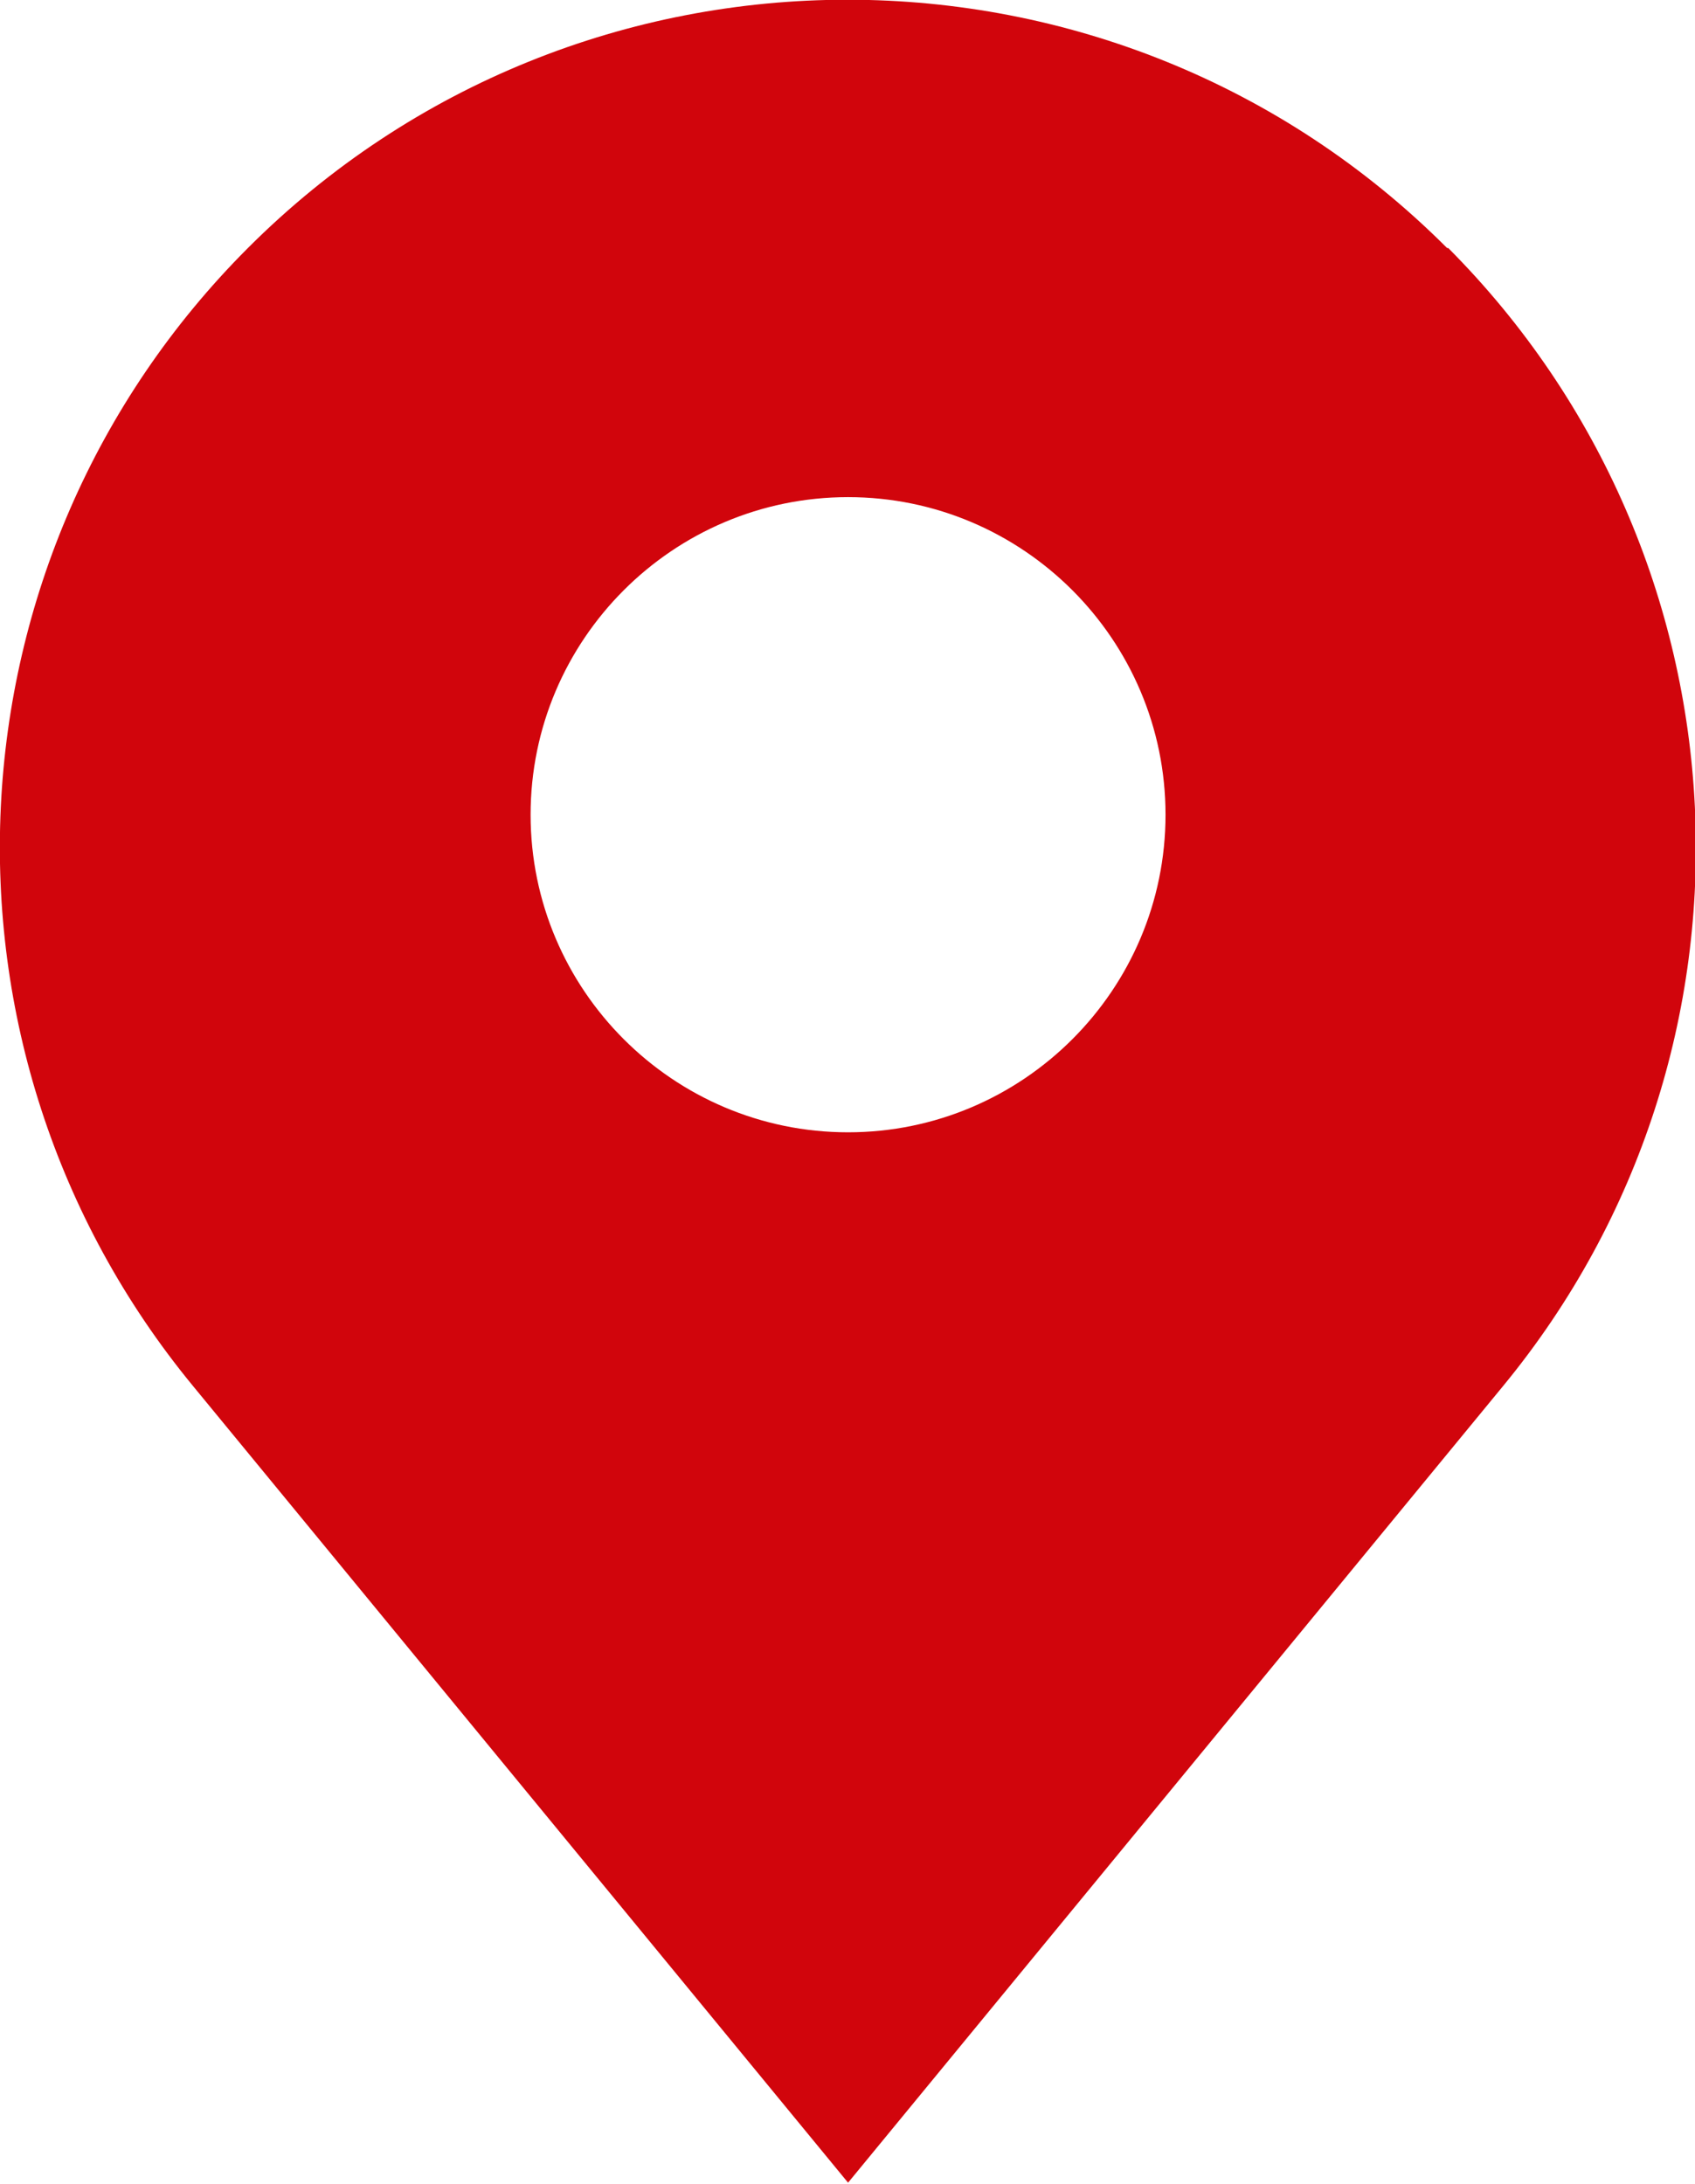<?xml version="1.0" encoding="UTF-8"?>
<svg xmlns="http://www.w3.org/2000/svg" id="Ebene_2" viewBox="0 0 15.11 19.46">
  <defs>
    <style>.cls-1{fill:#d1050c;stroke-width:0px;}</style>
  </defs>
  <g id="Ebene_1-2">
    <path class="cls-1" d="m12.9,2.21h0C9.95-.74,5.16-.74,2.21,2.21h0c-2.75,2.75-2.96,7.14-.49,10.14l5.84,7.1,5.84-7.1c2.47-3,2.25-7.39-.49-10.14Zm-5.34,7.88c-1.56,0-2.83-1.27-2.83-2.83s1.27-2.83,2.83-2.83,2.83,1.27,2.83,2.83-1.27,2.83-2.83,2.83Z"></path>
  </g>
</svg>
